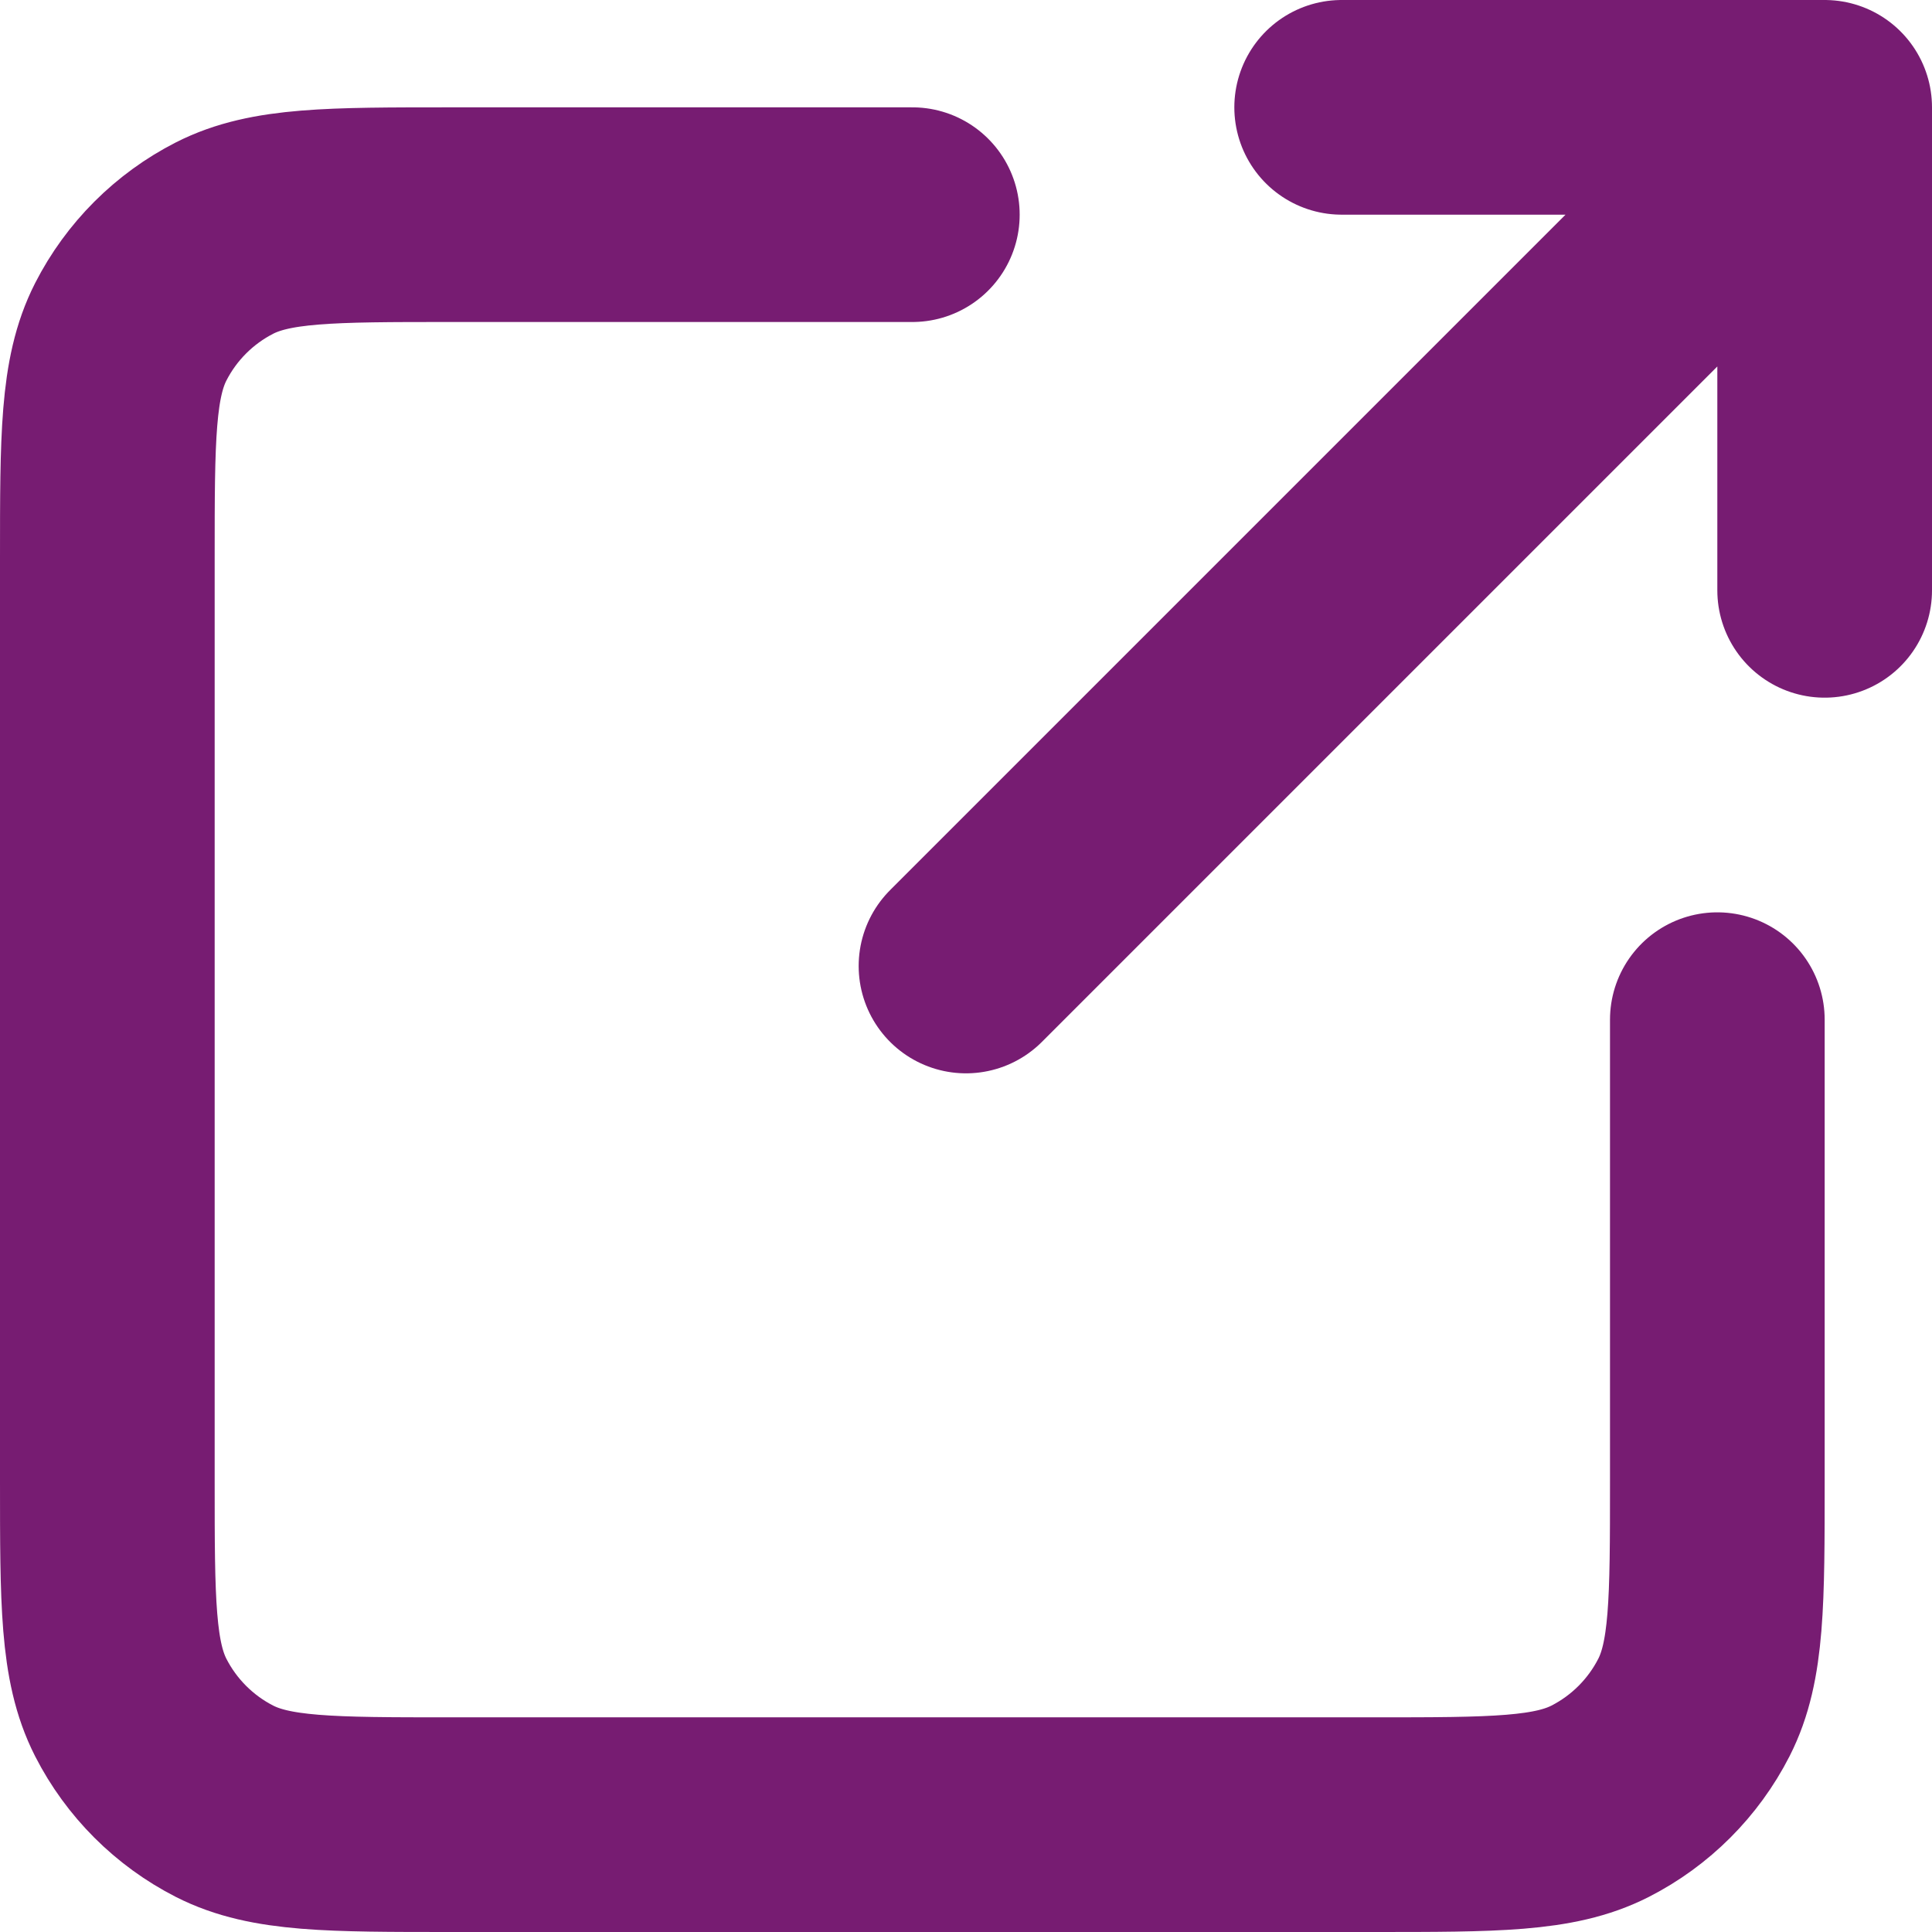 <svg width="18" height="18" viewBox="0 0 18 18" fill="none" xmlns="http://www.w3.org/2000/svg">
<path d="M17 1L9 9M17 1V5.5M17 1H12.5M16 9.5V13.8C16 14.92 16 15.48 15.782 15.908C15.59 16.284 15.284 16.59 14.908 16.782C14.48 17 13.92 17 12.8 17H4.2C3.08 17 2.52 17 2.092 16.782C1.716 16.59 1.41 16.284 1.218 15.908C1 15.48 1 14.92 1 13.8V5.2C1 4.08 1 3.52 1.218 3.092C1.41 2.716 1.716 2.41 2.092 2.218C2.52 2 3.08 2 4.2 2H8.5" stroke="#771C72" stroke-width="2" stroke-linecap="round" stroke-linejoin="round"/>
</svg>
